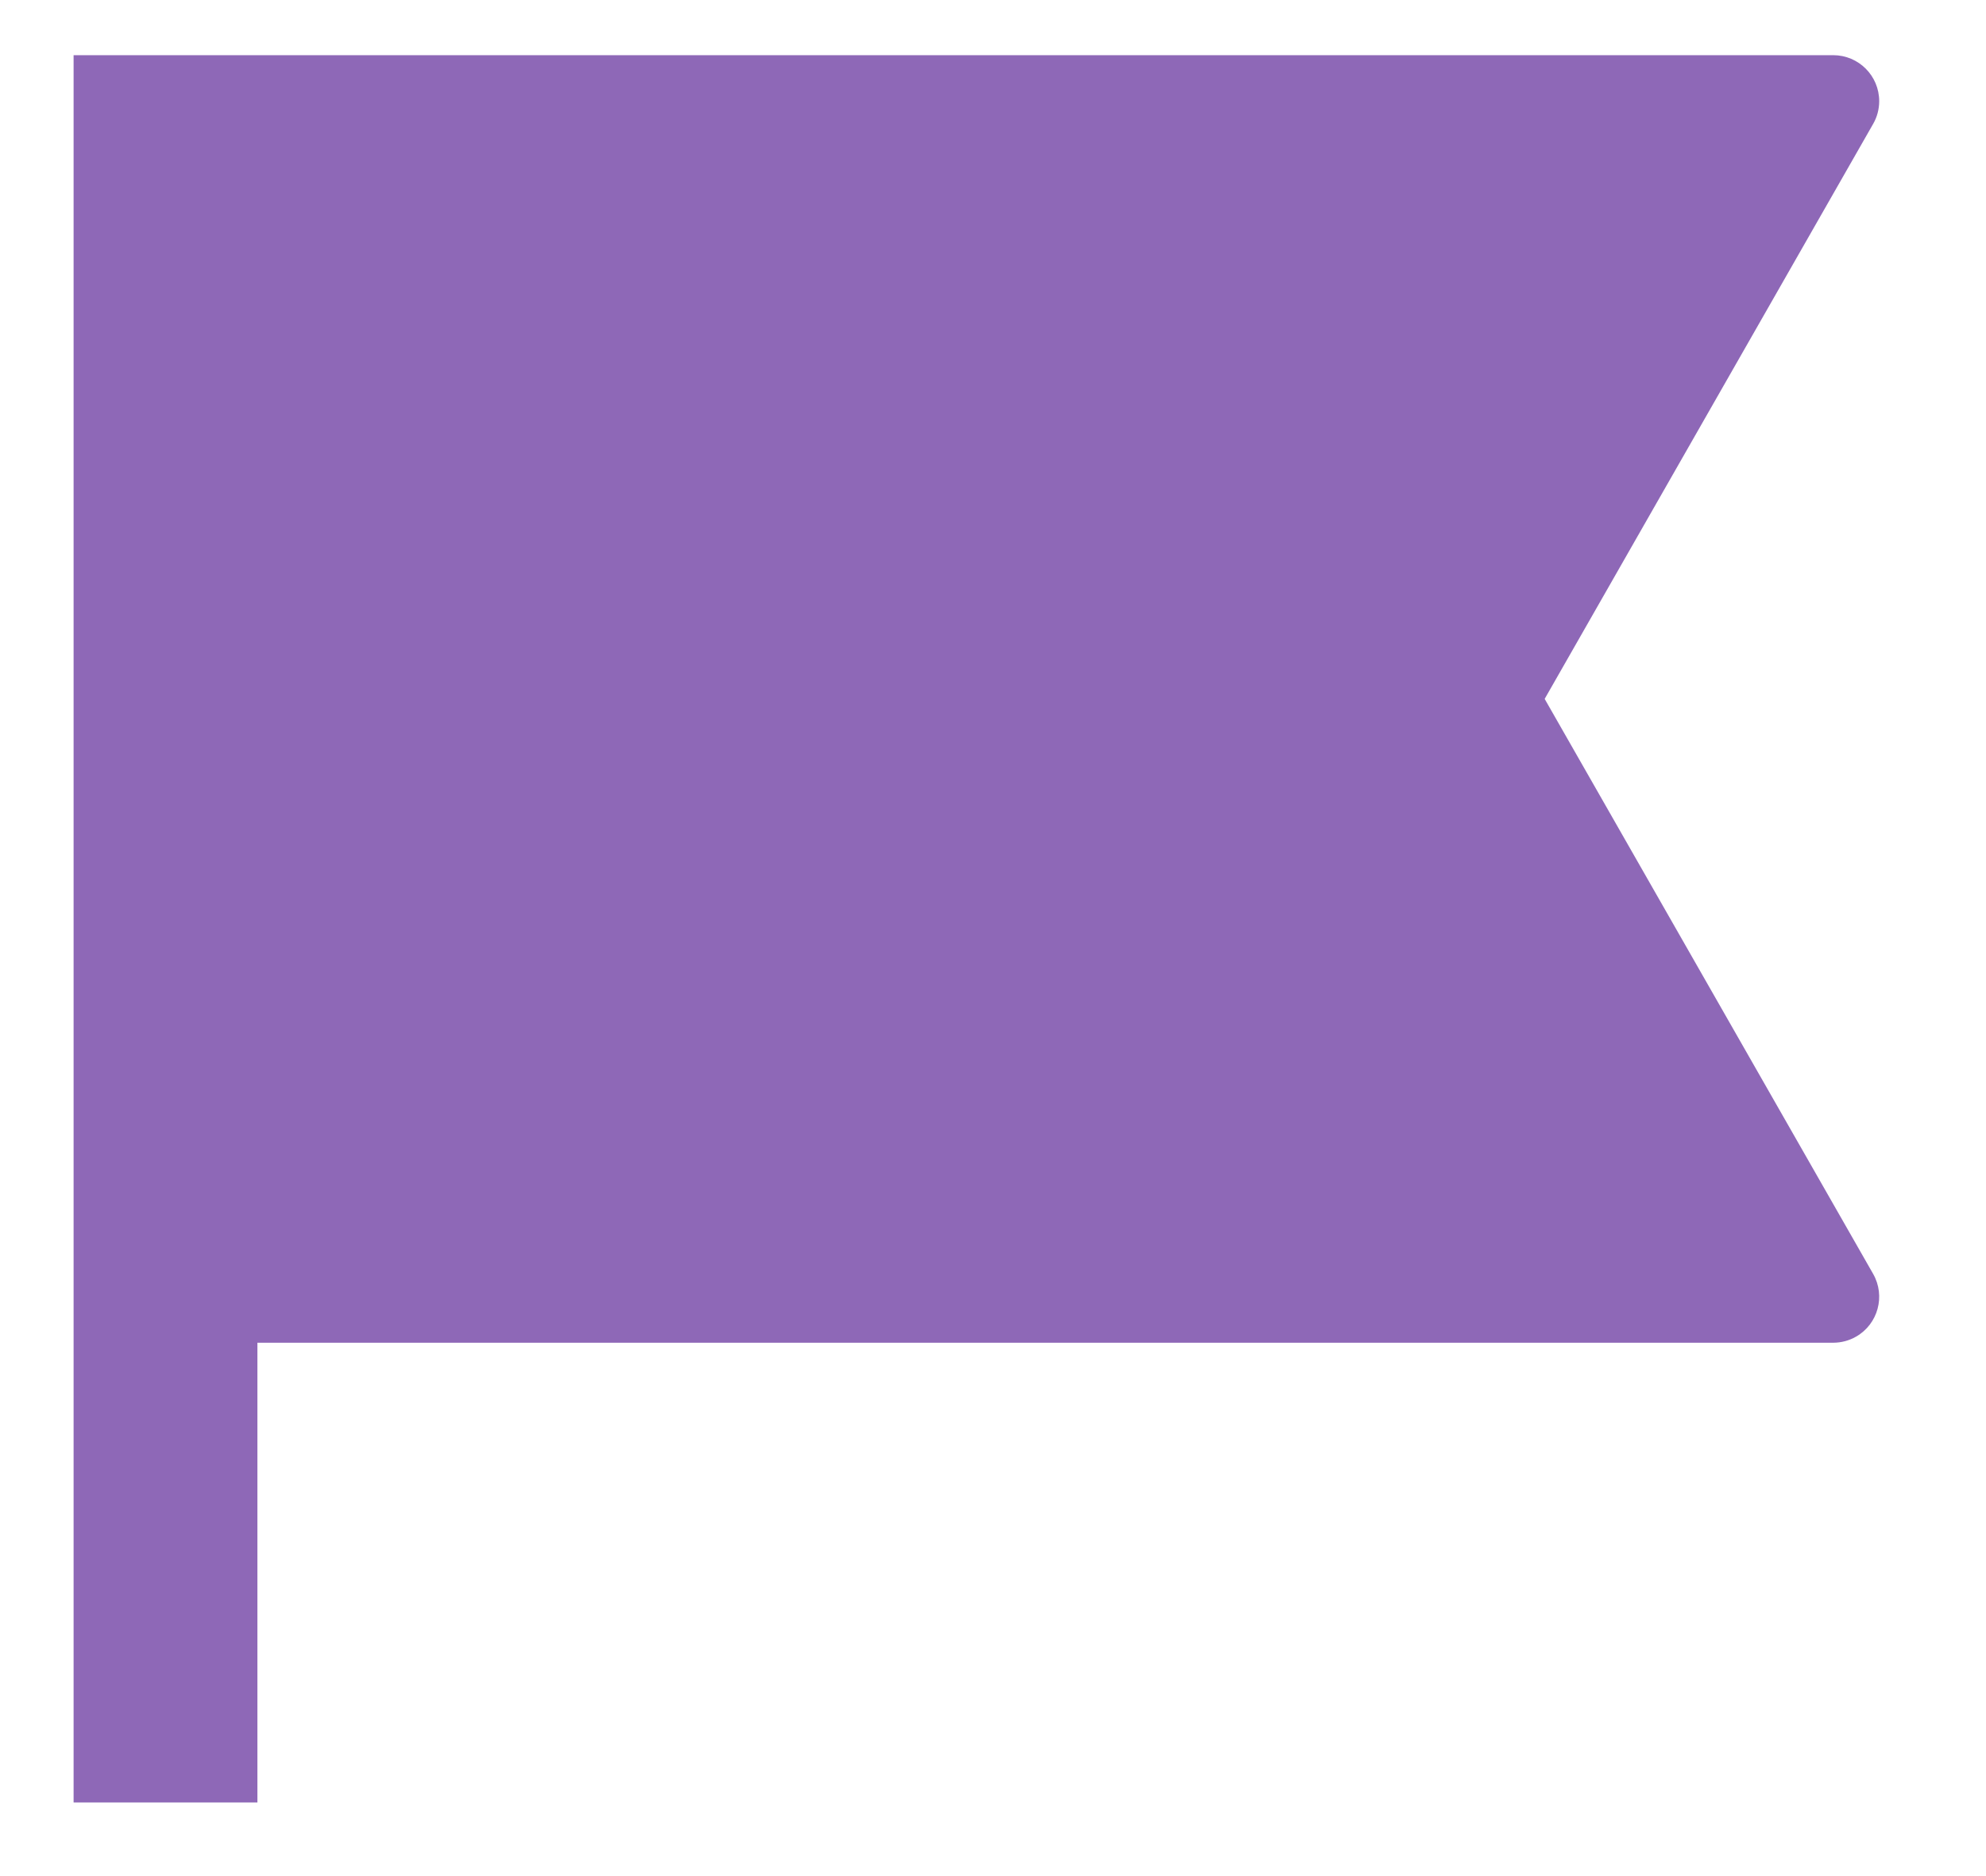 <svg width="18" height="17" viewBox="0 0 18 17" fill="none" xmlns="http://www.w3.org/2000/svg">
<path d="M0.667 0.5H16.615C16.846 0.5 17.032 0.687 17.032 0.917C17.032 0.989 17.013 1.061 16.977 1.123L14 6.333L16.977 11.543C17.091 11.743 17.022 11.998 16.822 12.112C16.759 12.148 16.688 12.167 16.615 12.167H2.333V16.333H0.667V0.5Z" fill="#8E68B7"/>
</svg>

